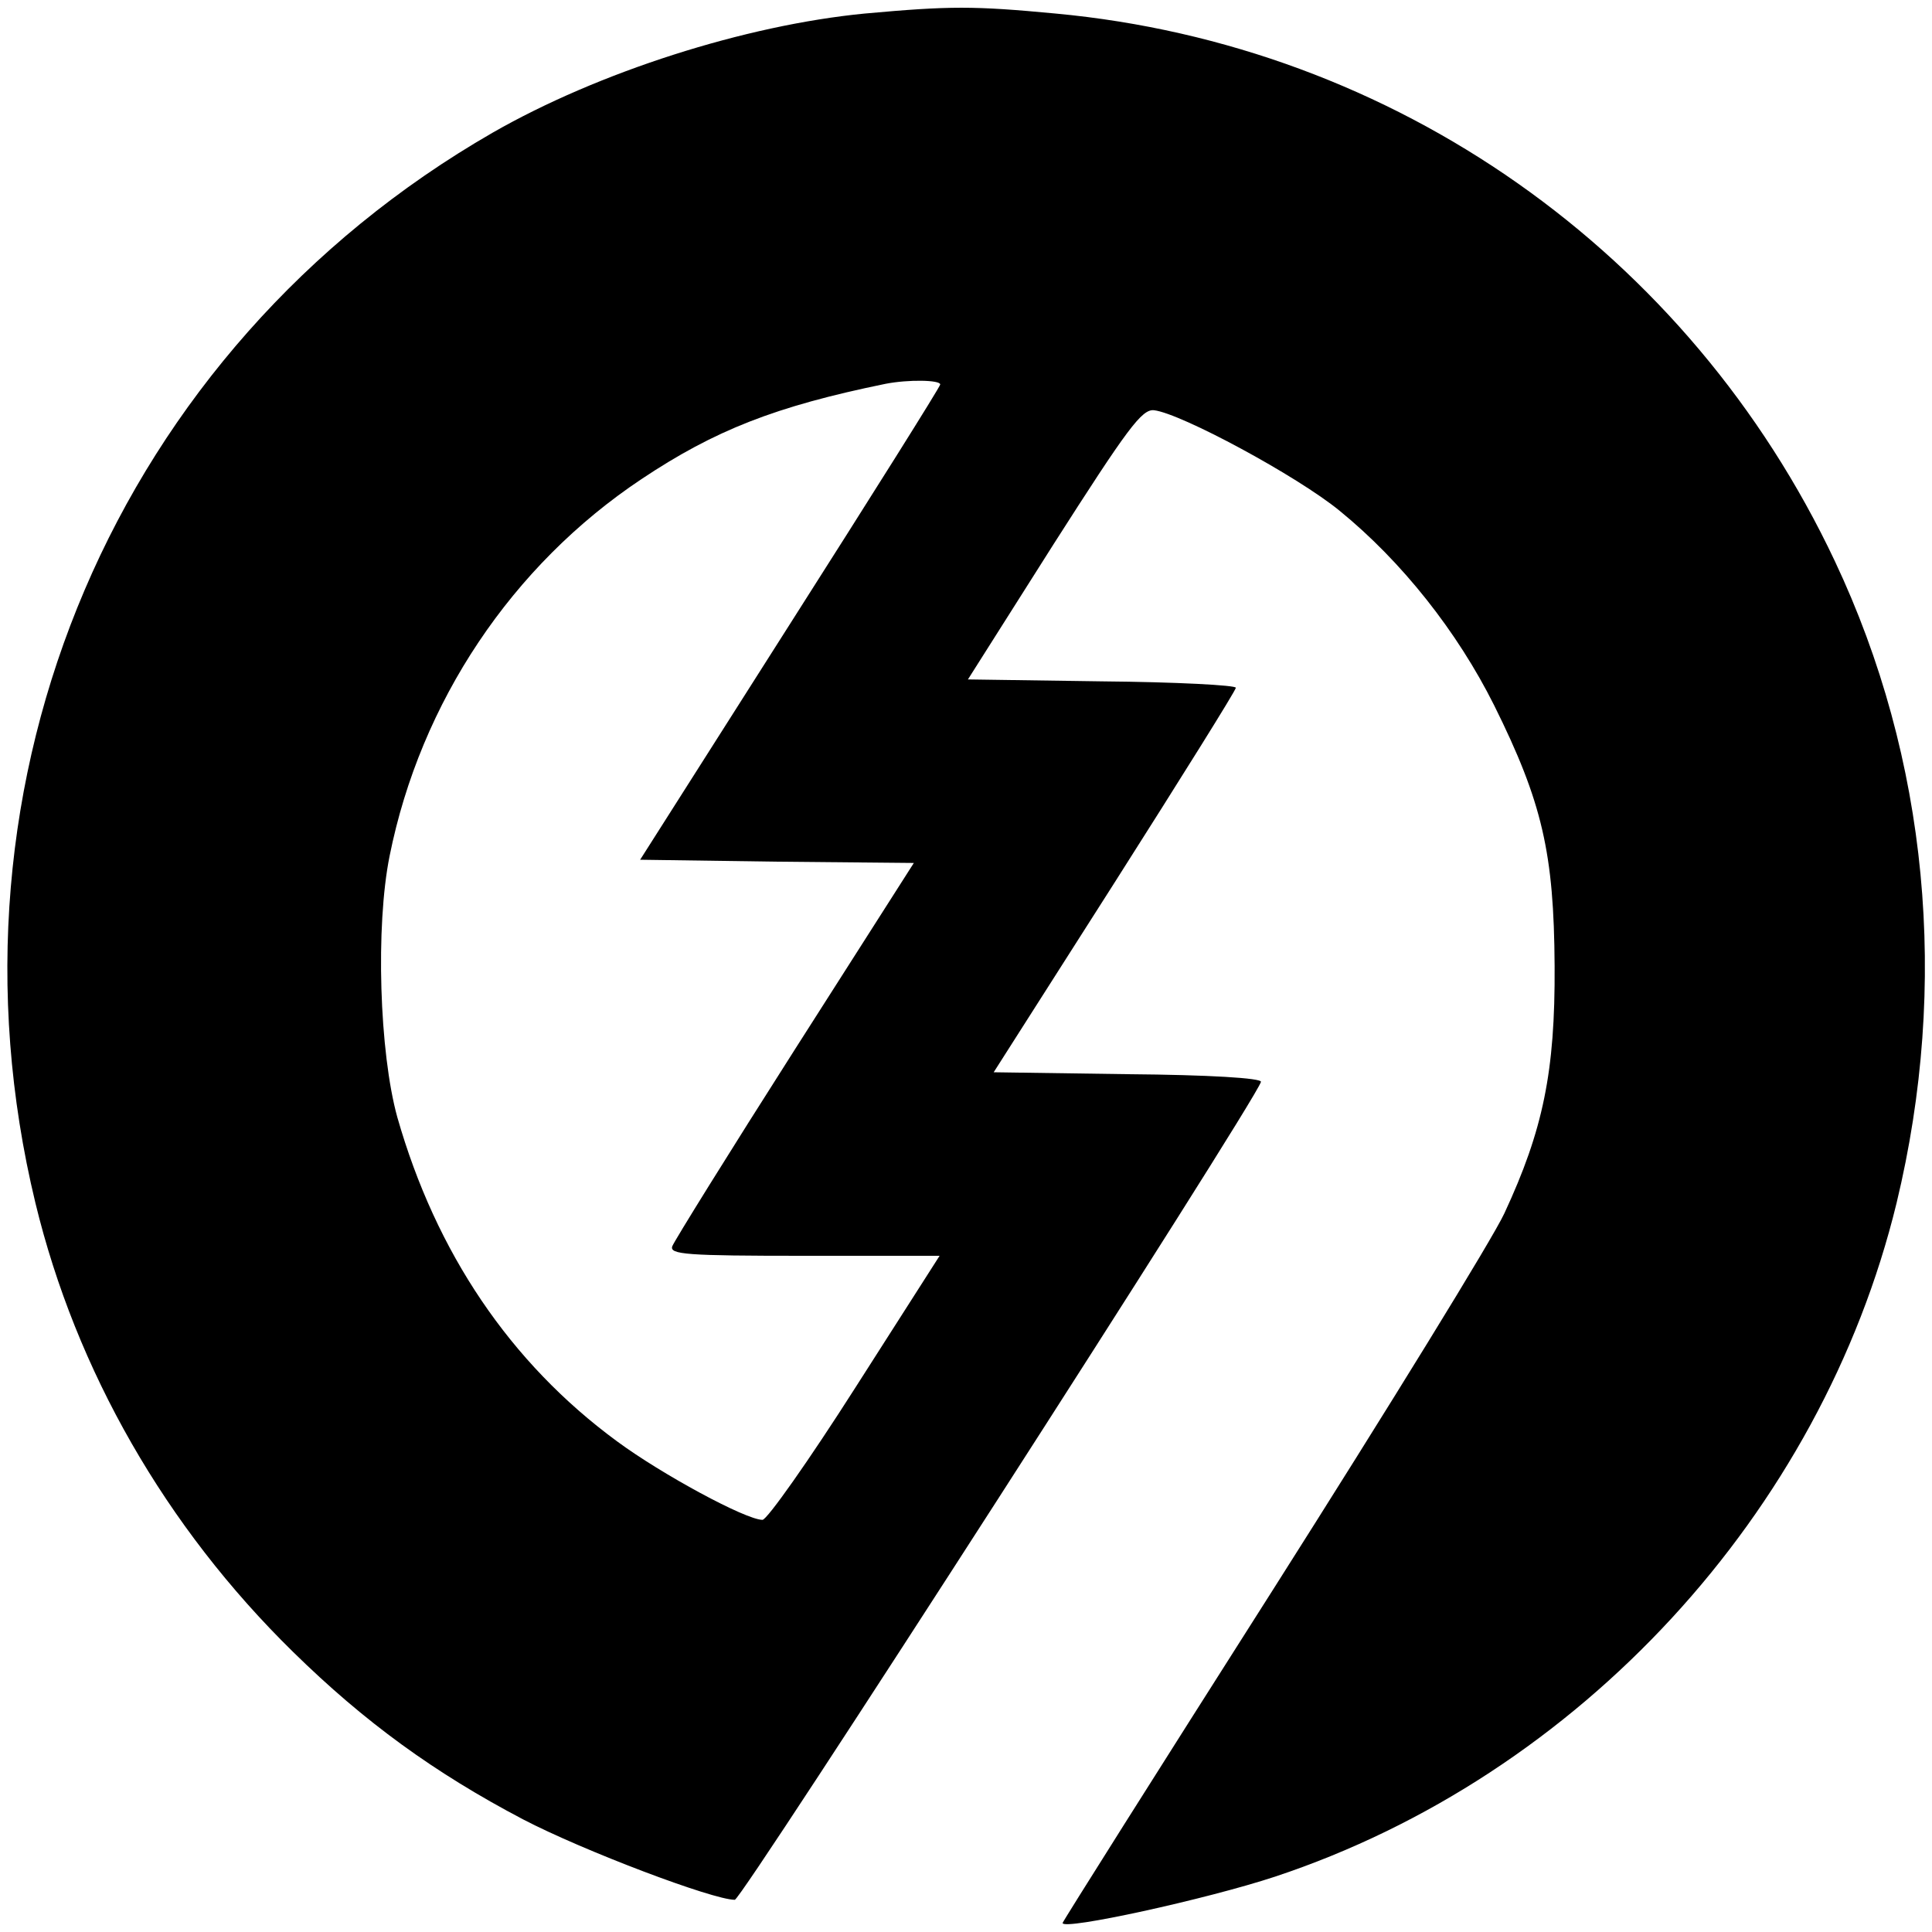 <?xml version="1.0" standalone="no"?>
<!DOCTYPE svg PUBLIC "-//W3C//DTD SVG 20010904//EN"
 "http://www.w3.org/TR/2001/REC-SVG-20010904/DTD/svg10.dtd">
<svg version="1.0" xmlns="http://www.w3.org/2000/svg"
 width="300pt" height="300pt" viewBox="0 0 300 300"
 preserveAspectRatio="xMidYMid meet">
<g transform="translate(0,300) scale(0.1,-0.1)"
fill="#000000" stroke="none">
<path d="M1343 2979 c-186 -18 -414 -91 -578 -185 -584 -336 -869 -1004 -710
-1662 63 -260 202 -503 400 -697 111 -109 220 -188 357 -260 94 -49 295 -125
329 -125 11 0 805 1234 817 1270 2 6 -82 11 -206 12 l-209 3 188 295 c103 162
188 298 188 302 1 4 -93 9 -208 10 l-208 3 133 210 c115 180 137 210 156 208
42 -5 222 -102 288 -156 97 -79 183 -188 240 -302 75 -151 93 -230 94 -405 1
-164 -18 -255 -78 -384 -18 -39 -180 -302 -359 -584 -180 -283 -327 -516 -327
-518 0 -12 224 37 330 72 473 157 848 565 965 1046 82 340 49 690 -96 997
-226 479 -683 801 -1210 850 -127 12 -164 12 -296 0z m117 -576 c-1 -5 -106
-172 -234 -373 l-232 -365 212 -3 213 -2 -185 -290 c-102 -160 -187 -297 -190
-305 -5 -13 22 -15 204 -15 l211 0 -131 -205 c-72 -113 -137 -205 -144 -205
-26 0 -157 71 -226 122 -166 122 -281 293 -341 503 -28 101 -34 297 -12 406
48 239 190 451 391 585 114 76 208 113 379 148 36 7 85 6 85 -1z"/>
</g>
</svg>
